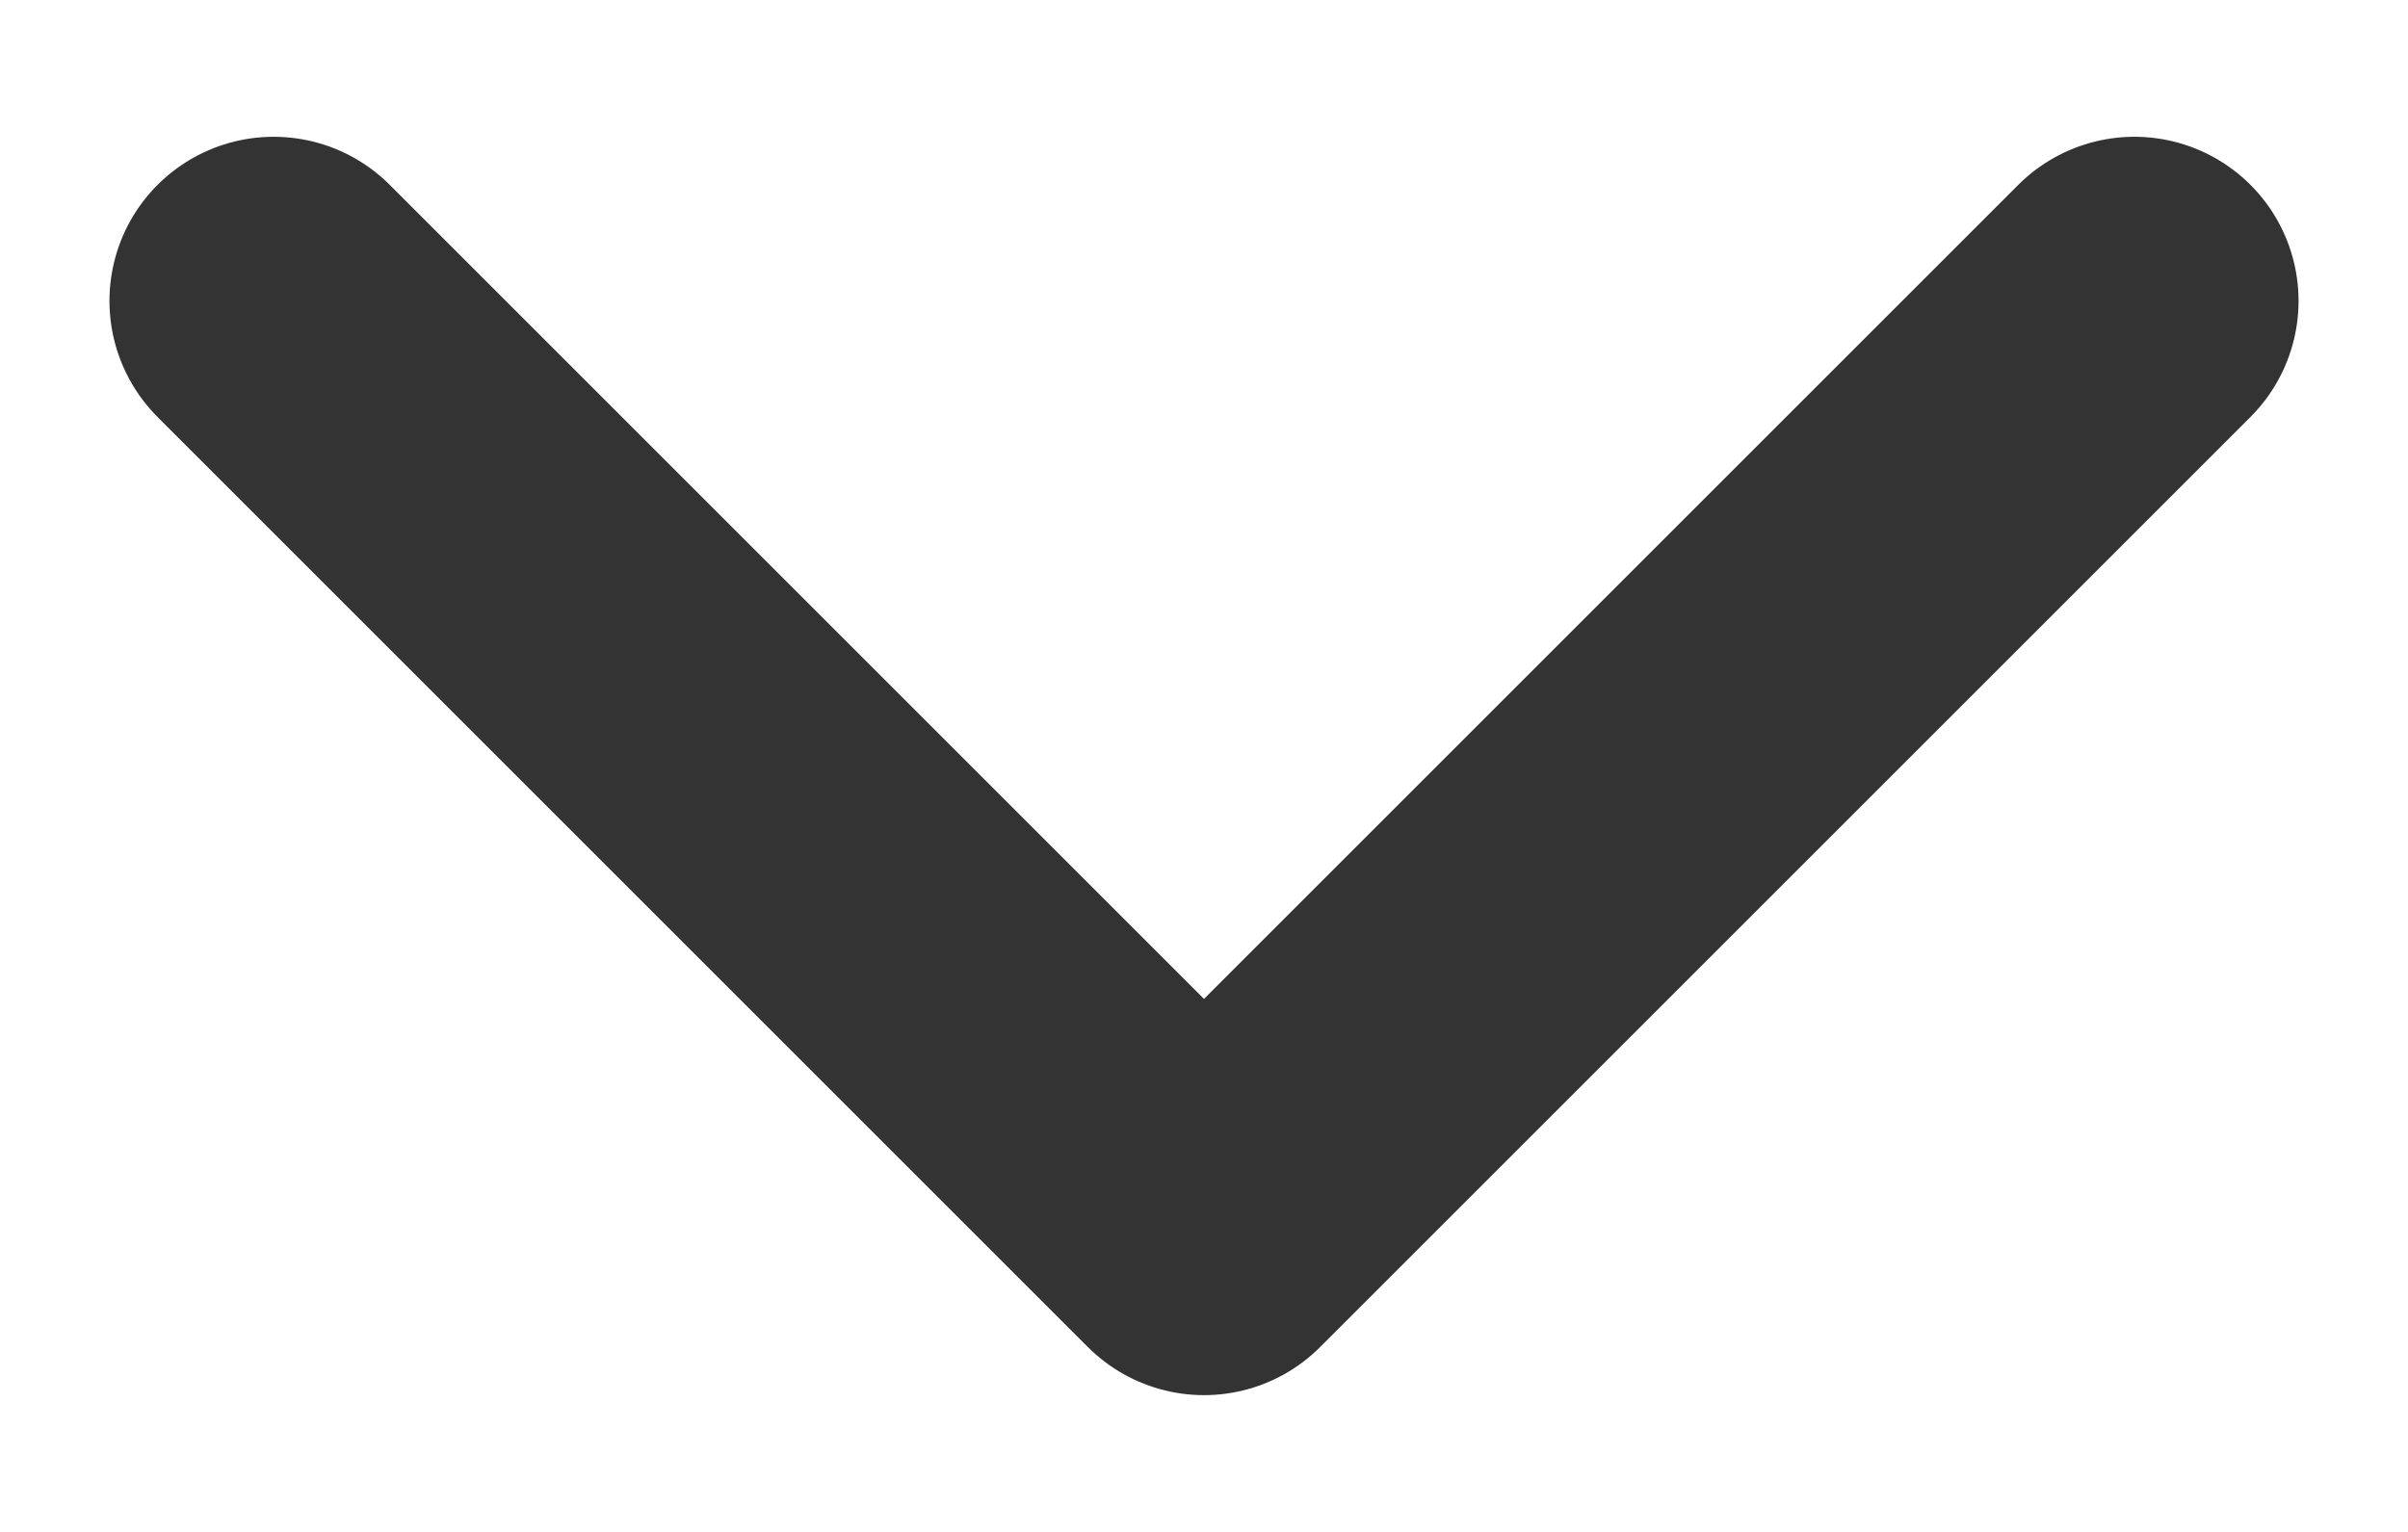 <svg width="11" height="7" viewBox="0 0 11 7" fill="none" xmlns="http://www.w3.org/2000/svg">
<path d="M1.25 1.375L5.5 5.625L9.75 1.375" stroke="#333333" stroke-width="1.5" stroke-linecap="round" stroke-linejoin="round"/>
</svg>
